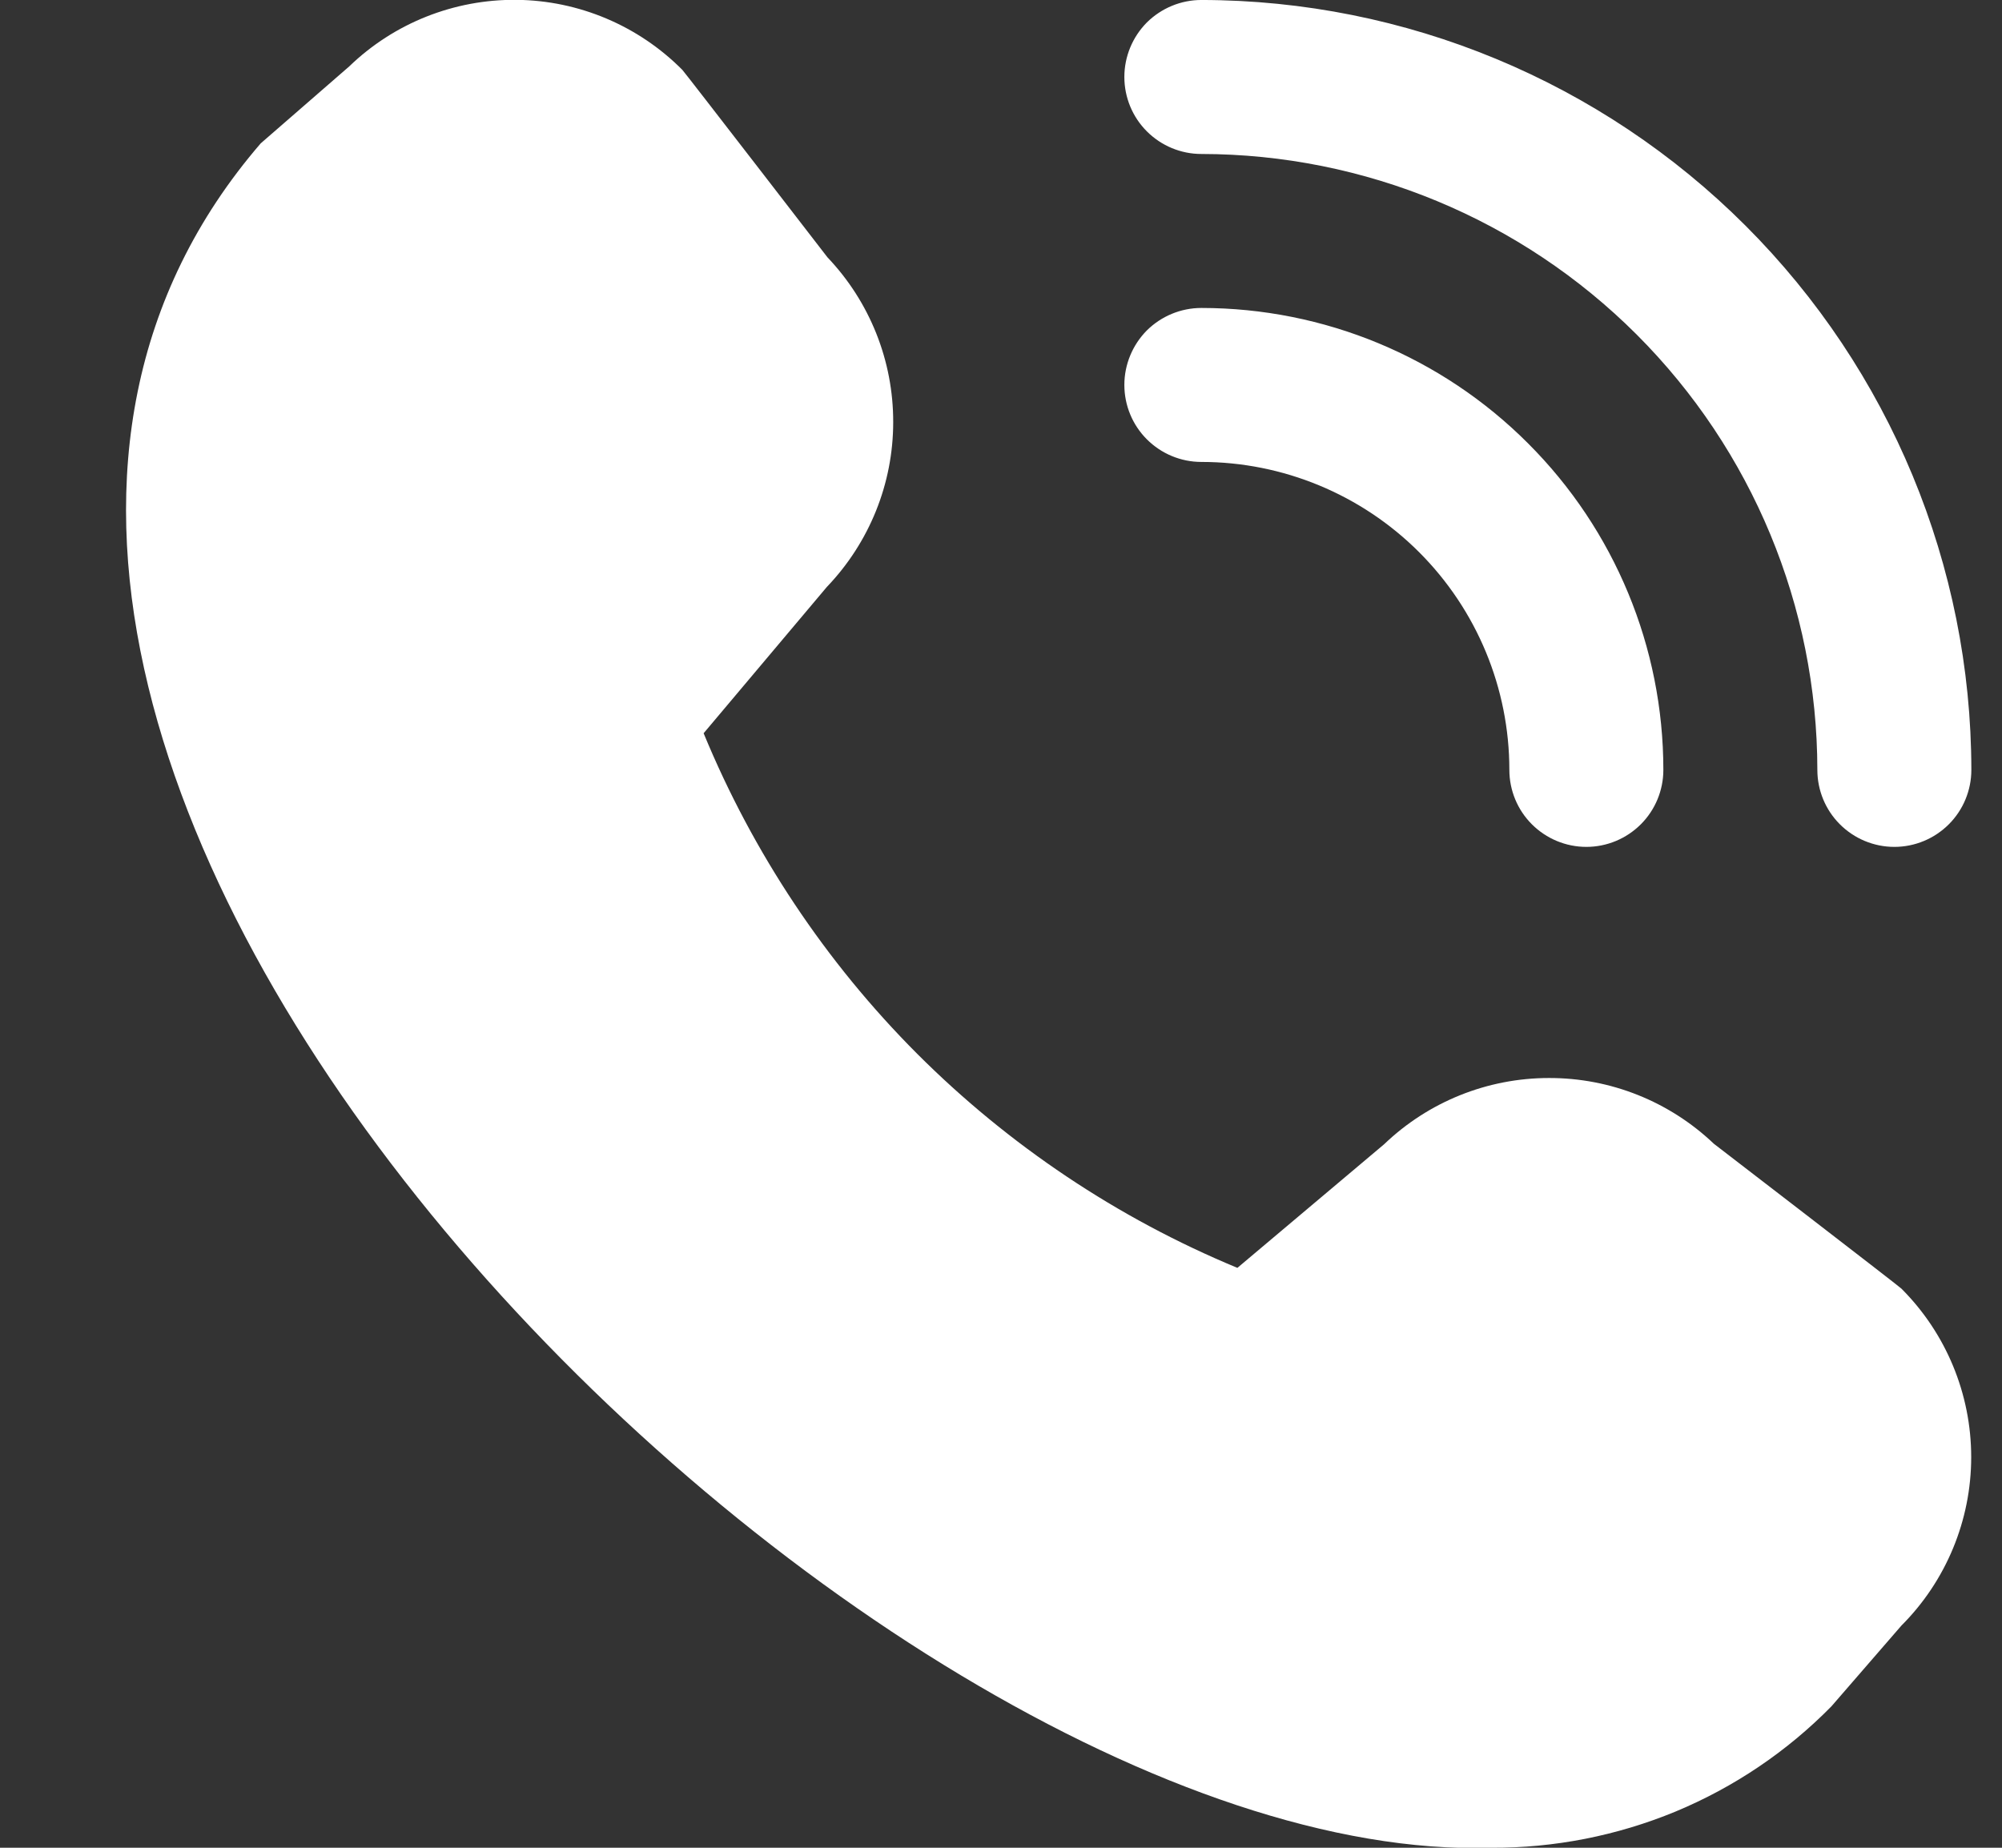 <svg width="13" height="12" viewBox="0 0 13 12" fill="none" xmlns="http://www.w3.org/2000/svg">
<rect x="0" y="0" width="13" height="12" fill="#333333" stroke="none"/>
<g clip-path="url(#clip0_615_457)">
<path d="M12.301 5.5C12.168 5.5 12.041 5.447 11.947 5.353C11.854 5.26 11.801 5.133 11.801 5C11.8 3.939 11.378 2.923 10.628 2.173C9.878 1.423 8.861 1.001 7.801 1C7.668 1 7.541 0.947 7.447 0.853C7.354 0.76 7.301 0.633 7.301 0.5C7.301 0.367 7.354 0.24 7.447 0.146C7.541 0.053 7.668 -9.67297e-05 7.801 -9.67297e-05C9.127 0.001 10.398 0.529 11.335 1.466C12.272 2.403 12.8 3.674 12.801 5C12.801 5.133 12.748 5.26 12.655 5.353C12.561 5.447 12.434 5.5 12.301 5.5ZM10.801 5C10.801 4.204 10.485 3.441 9.922 2.879C9.36 2.316 8.597 2 7.801 2C7.668 2 7.541 2.053 7.447 2.146C7.354 2.24 7.301 2.367 7.301 2.5C7.301 2.633 7.354 2.76 7.447 2.853C7.541 2.947 7.668 3 7.801 3C8.331 3 8.84 3.211 9.215 3.586C9.59 3.961 9.801 4.469 9.801 5C9.801 5.133 9.854 5.26 9.947 5.353C10.041 5.447 10.168 5.5 10.301 5.5C10.434 5.5 10.561 5.447 10.655 5.353C10.748 5.26 10.801 5.133 10.801 5ZM11.892 11.082L12.347 10.557C12.637 10.267 12.8 9.873 12.8 9.463C12.8 9.053 12.637 8.659 12.347 8.369C12.332 8.353 11.129 7.428 11.129 7.428C10.84 7.153 10.457 7 10.058 7.001C9.659 7.001 9.276 7.155 8.988 7.431L8.035 8.234C7.258 7.912 6.551 7.439 5.956 6.844C5.361 6.248 4.89 5.54 4.569 4.762L5.369 3.812C5.645 3.524 5.8 3.141 5.8 2.742C5.801 2.343 5.648 1.96 5.373 1.671C5.373 1.671 4.446 0.469 4.431 0.454C4.146 0.167 3.759 0.003 3.354 -0.001C2.949 -0.005 2.559 0.15 2.268 0.431L1.693 0.931C-1.704 4.872 5.611 12.13 9.682 12C10.093 12.002 10.5 11.922 10.88 11.765C11.26 11.607 11.604 11.375 11.892 11.082Z" fill="white"/>
</g>
<defs>
<clipPath id="clip0_615_457">
<rect width="12" height="12" fill="white" transform="translate(0.801)"/>
</clipPath>
</defs>
</svg>
